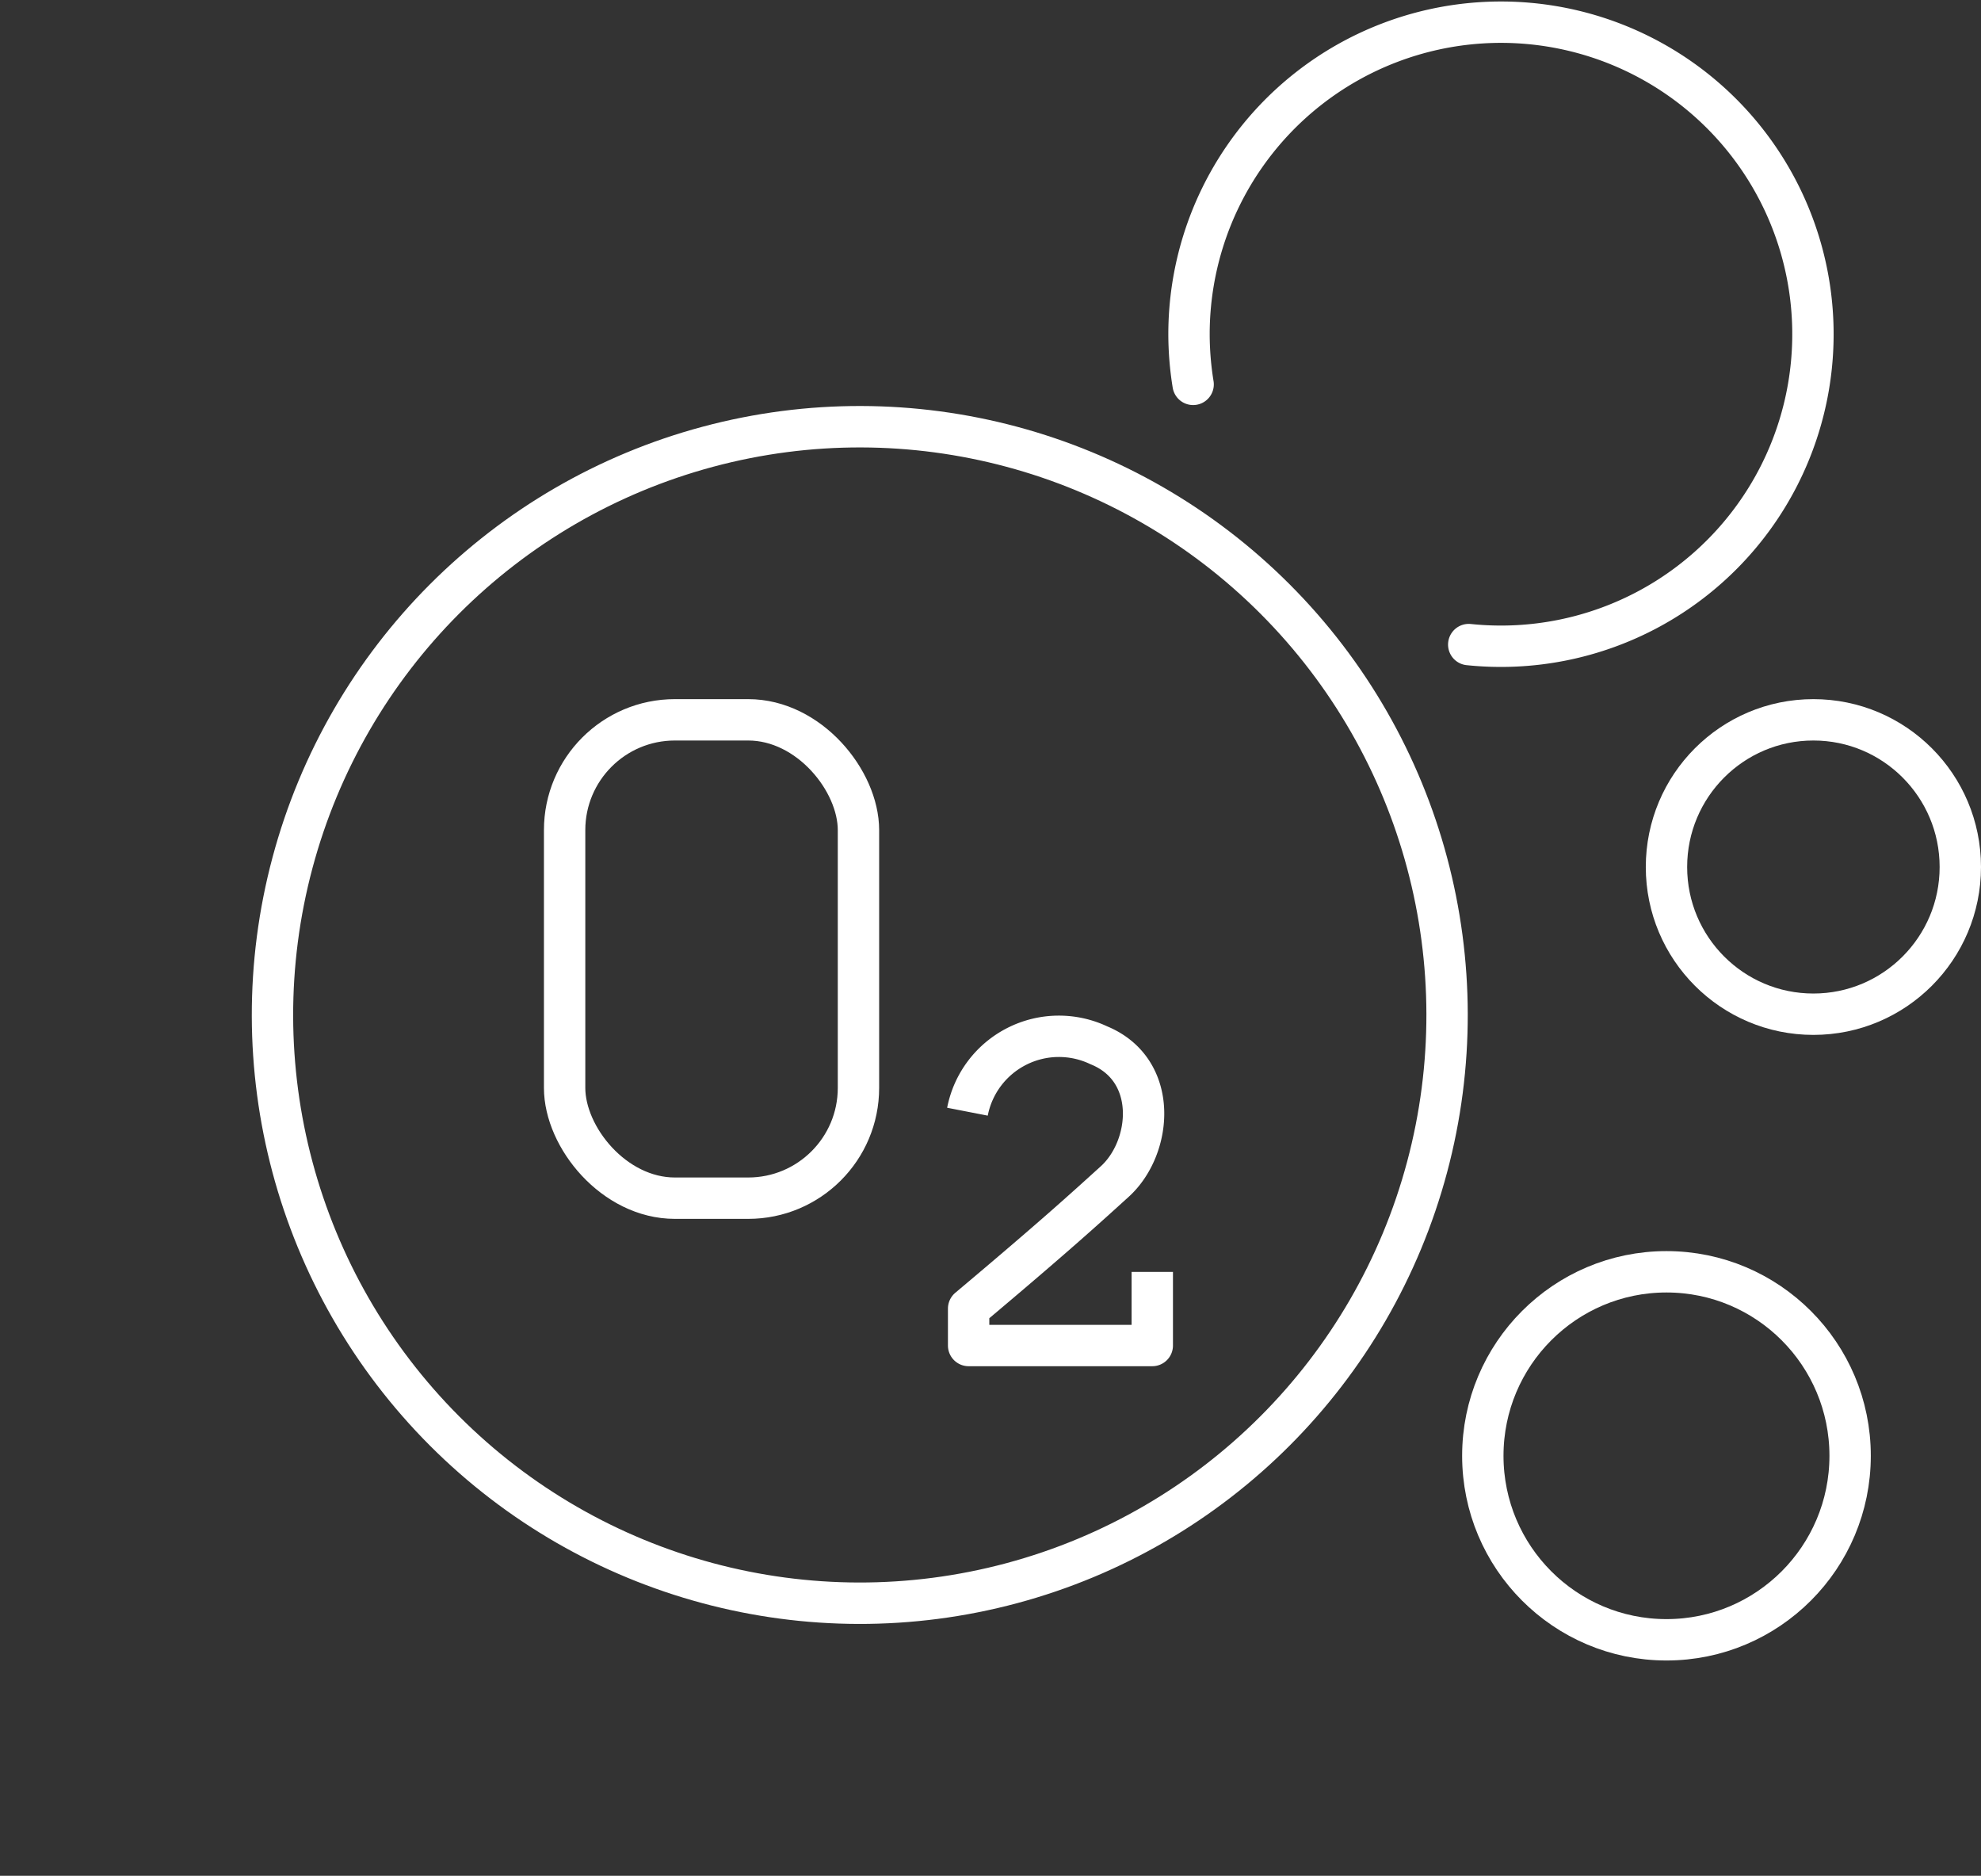 <svg xmlns="http://www.w3.org/2000/svg" width="57.277" height="54.224" viewBox="0 0 57.277 54.224">
  <rect x="0" y="0" width="57.277" height="54.224" fill="#333333" stroke="none"/>
  <g id="Group_18" data-name="Group 18" transform="translate(-384.029 -336.732)">
    <rect id="Rectangle_13" data-name="Rectangle 13" width="8.496" height="13.828" rx="3.188" transform="translate(400.354 357.54)" fill="none" stroke="#fff" stroke-miterlimit="10" stroke-width="1.196"/>
    <path id="Path_96" data-name="Path 96" d="M417.345,373.5v2.127h-5.31V374.56c2.478-2.083,3.335-2.866,4.223-3.671,1.087-.985,1.287-3.225-.457-3.94a2.694,2.694,0,0,0-3.8,1.919" fill="none" stroke="#fff" stroke-linejoin="round" stroke-width="1.196"/>
    <circle id="Ellipse_5" data-name="Ellipse 5" cx="16.983" cy="16.983" r="16.983" transform="matrix(0.707, -0.708, 0.707, 0.708, 384.874, 366.072)" fill="none" stroke="#fff" stroke-linejoin="round" stroke-width="1.196"/>
    <ellipse id="Ellipse_6" data-name="Ellipse 6" cx="4.248" cy="4.255" rx="4.248" ry="4.255" transform="translate(432.212 357.54)" fill="none" stroke="#fff" stroke-linejoin="round" stroke-width="1.196"/>
    <path id="Path_97" data-name="Path 97" d="M418.526,347.843a9.126,9.126,0,0,1-.119-1.471,9.02,9.02,0,1,1,8.088,8.993" fill="none" stroke="#fff" stroke-linecap="round" stroke-linejoin="round" stroke-width="1.196"/>
    <ellipse id="Ellipse_7" data-name="Ellipse 7" cx="5.31" cy="5.319" rx="5.31" ry="5.319" transform="translate(426.902 373.496)" fill="none" stroke="#fff" stroke-linecap="round" stroke-linejoin="round" stroke-width="1.196"/>
  </g>
</svg>

